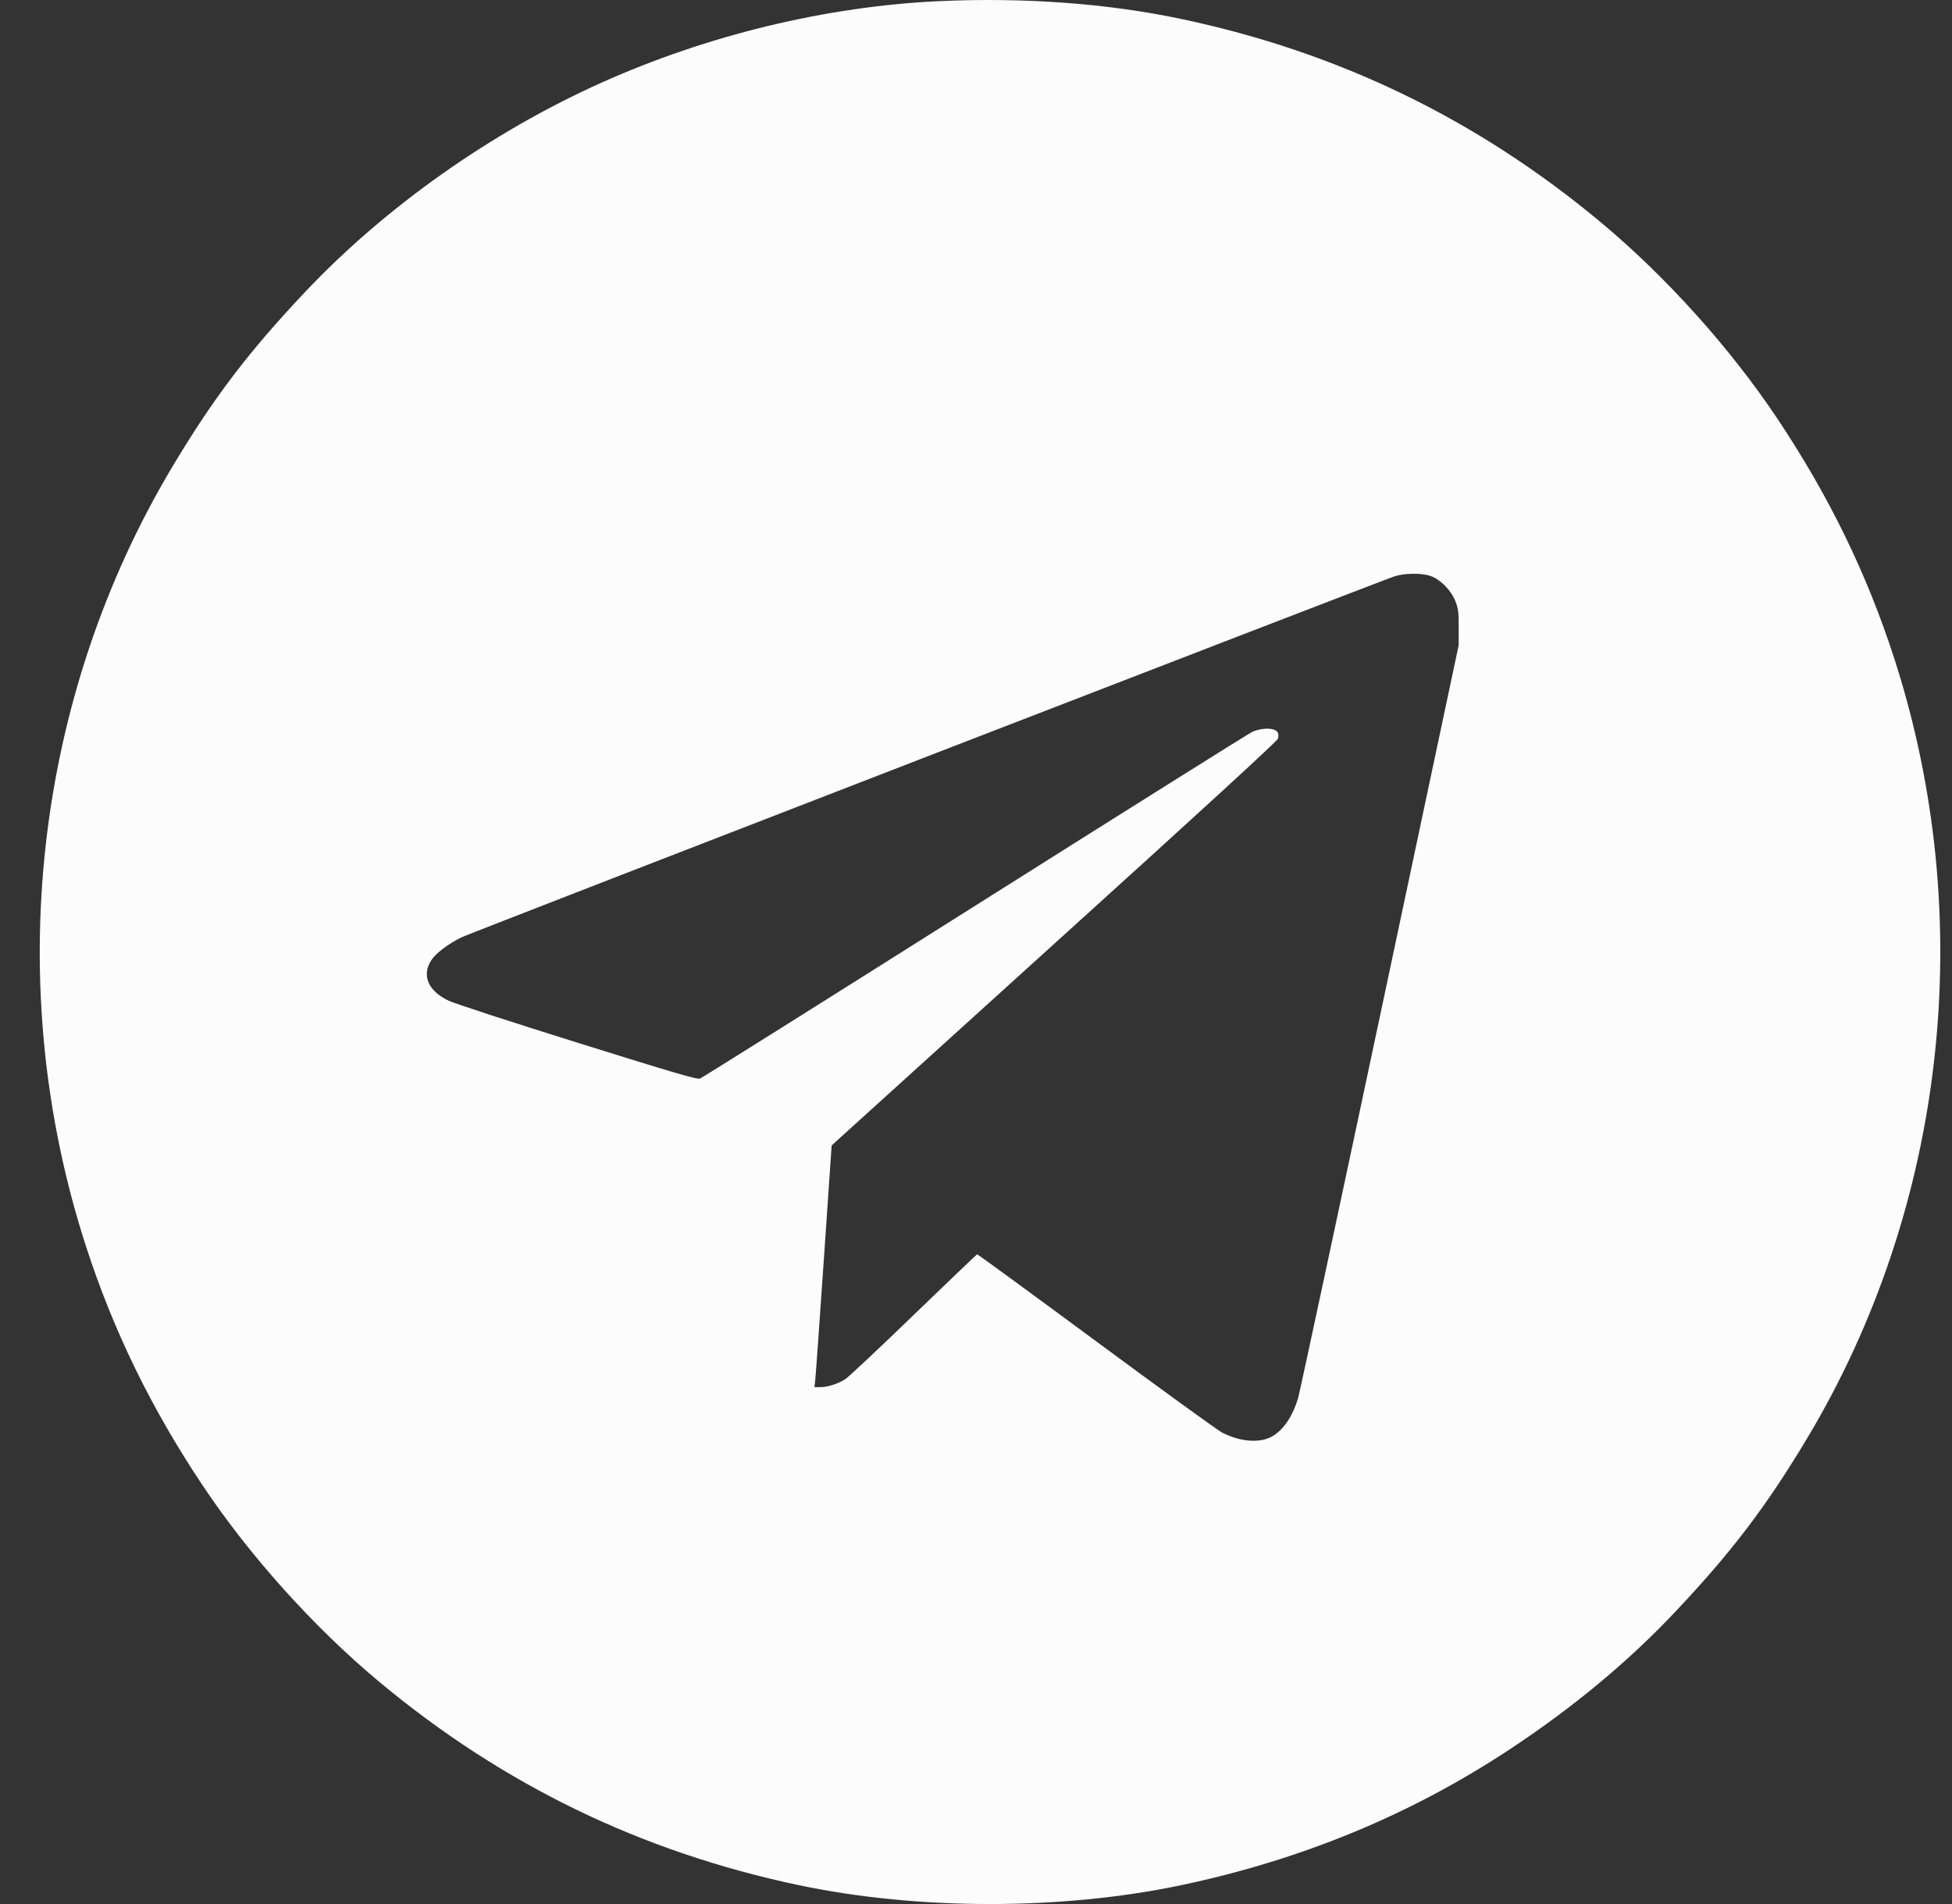<?xml version="1.0" encoding="UTF-8"?> <svg xmlns="http://www.w3.org/2000/svg" width="41" height="40" viewBox="0 0 41 40" fill="none"><rect x="0" y="0" width="41" height="40" fill="#333333" stroke="none"/><path fill-rule="evenodd" clip-rule="evenodd" d="M19.725 0.024C17.357 0.134 14.864 0.736 12.633 1.737C10.323 2.774 8.102 4.342 6.414 6.128C5.226 7.386 4.496 8.345 3.64 9.772C0.712 14.652 0.034 20.713 1.805 26.179C2.38 27.956 3.176 29.587 4.254 31.203C5.243 32.685 6.59 34.184 7.962 35.329C10.56 37.496 13.472 38.907 16.784 39.605C19.286 40.132 22.303 40.132 24.805 39.605C27.362 39.066 29.663 38.111 31.755 36.721C33.062 35.853 34.201 34.905 35.175 33.874C36.363 32.616 37.093 31.657 37.949 30.23C40.877 25.35 41.555 19.289 39.784 13.823C39.209 12.046 38.413 10.415 37.335 8.799C36.346 7.317 34.999 5.817 33.627 4.673C31.029 2.506 28.117 1.095 24.805 0.397C23.256 0.071 21.5 -0.058 19.725 0.024ZM30.047 12.1C30.252 12.17 30.481 12.403 30.57 12.632C30.63 12.786 30.639 12.862 30.639 13.182L30.638 13.555L28.983 21.356C28.073 25.646 27.3 29.251 27.267 29.365C27.148 29.768 26.944 30.062 26.694 30.19C26.439 30.32 26.04 30.285 25.674 30.099C25.58 30.051 24.387 29.186 23.022 28.177C21.658 27.169 20.534 26.347 20.523 26.351C20.513 26.355 19.915 26.926 19.195 27.621C18.476 28.316 17.83 28.922 17.761 28.969C17.613 29.068 17.384 29.142 17.222 29.142H17.107L17.124 28.986C17.134 28.9 17.215 27.757 17.305 26.447L17.468 24.065L17.564 23.976C17.617 23.927 19.723 22.02 22.242 19.738C25.22 17.043 26.831 15.565 26.843 15.518C26.852 15.478 26.853 15.425 26.843 15.4C26.801 15.29 26.536 15.276 26.308 15.372C26.253 15.394 23.637 17.037 20.494 19.021C17.351 21.006 14.746 22.642 14.705 22.658C14.644 22.682 14.189 22.549 12.136 21.907C10.763 21.478 9.545 21.081 9.427 21.025C8.986 20.815 8.849 20.487 9.066 20.162C9.159 20.022 9.437 19.814 9.697 19.69C9.906 19.59 28.975 12.211 29.29 12.108C29.501 12.039 29.857 12.035 30.047 12.1Z" fill="#FCFCFC"></path></svg> 